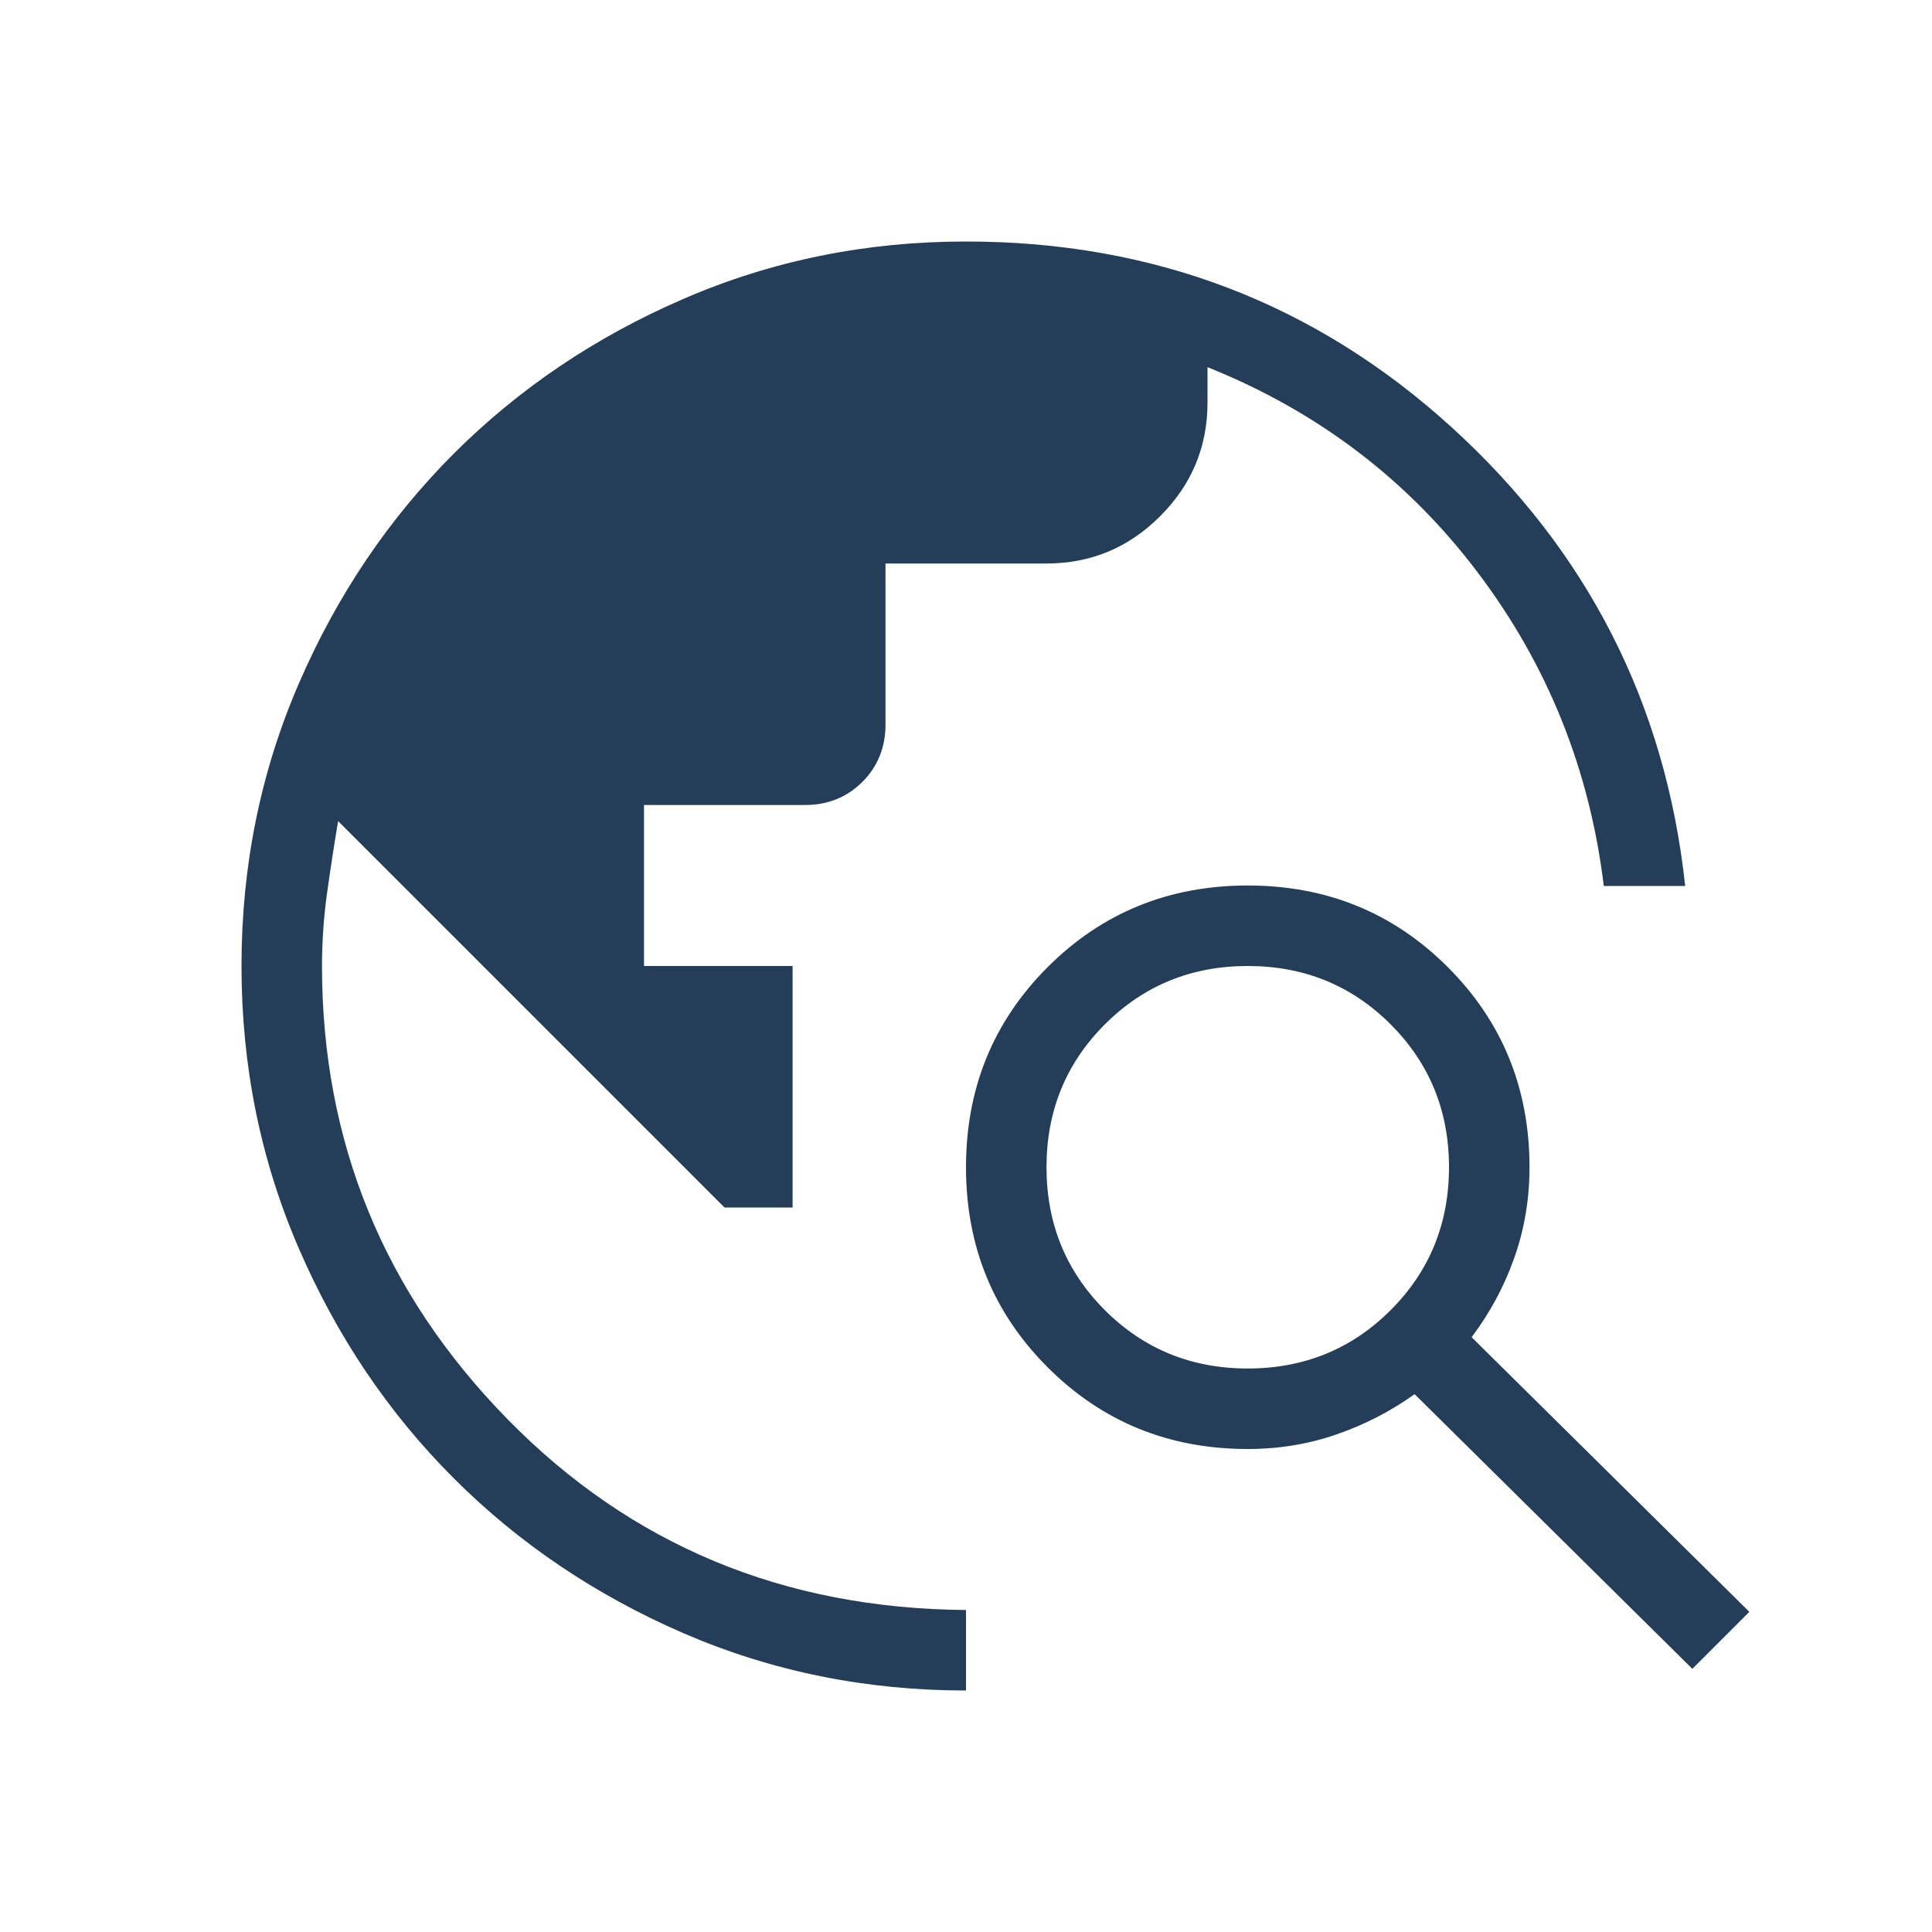 <svg width="24" height="24" viewBox="0 0 24 24" fill="none" xmlns="http://www.w3.org/2000/svg">
<path d="M12 21C10.758 21 9.589 20.763 8.494 20.29C7.399 19.816 6.447 19.174 5.636 18.363C4.826 17.553 4.184 16.601 3.711 15.506C3.237 14.411 3 13.242 3 12C3 10.758 3.237 9.589 3.711 8.494C4.184 7.399 4.826 6.447 5.636 5.636C6.447 4.826 7.399 4.184 8.494 3.711C9.589 3.237 10.758 3 12 3C14.331 3 16.341 3.769 18.032 5.307C19.722 6.845 20.69 8.744 20.934 11.006H19.923C19.747 9.558 19.225 8.259 18.355 7.109C17.485 5.958 16.367 5.109 15 4.561V5C15 5.55 14.804 6.021 14.412 6.412C14.021 6.804 13.55 7 13 7H11V9C11 9.283 10.904 9.521 10.713 9.713C10.521 9.904 10.283 10 10 10H8V12H9.846V15H9L4.2 10.2C4.15 10.5 4.104 10.8 4.062 11.1C4.021 11.4 4 11.7 4 12C4 14.183 4.767 16.058 6.3 17.625C7.833 19.192 9.733 19.983 12 20V21ZM21.023 20.731L17.573 17.319C17.274 17.532 16.951 17.699 16.602 17.819C16.253 17.94 15.886 18 15.5 18C14.519 18 13.691 17.662 13.014 16.985C12.338 16.309 12 15.481 12 14.5C12 13.519 12.338 12.691 13.014 12.014C13.691 11.338 14.519 11 15.5 11C16.481 11 17.309 11.338 17.985 12.014C18.662 12.691 19 13.519 19 14.5C19 14.899 18.936 15.276 18.809 15.631C18.683 15.986 18.506 16.313 18.281 16.611L21.731 20.023L21.023 20.731ZM15.5 17C16.2 17 16.792 16.758 17.275 16.275C17.758 15.792 18 15.2 18 14.5C18 13.8 17.758 13.208 17.275 12.725C16.792 12.242 16.2 12 15.5 12C14.8 12 14.208 12.242 13.725 12.725C13.242 13.208 13 13.8 13 14.5C13 15.2 13.242 15.792 13.725 16.275C14.208 16.758 14.8 17 15.5 17Z" fill="#243E59"/>
</svg>
